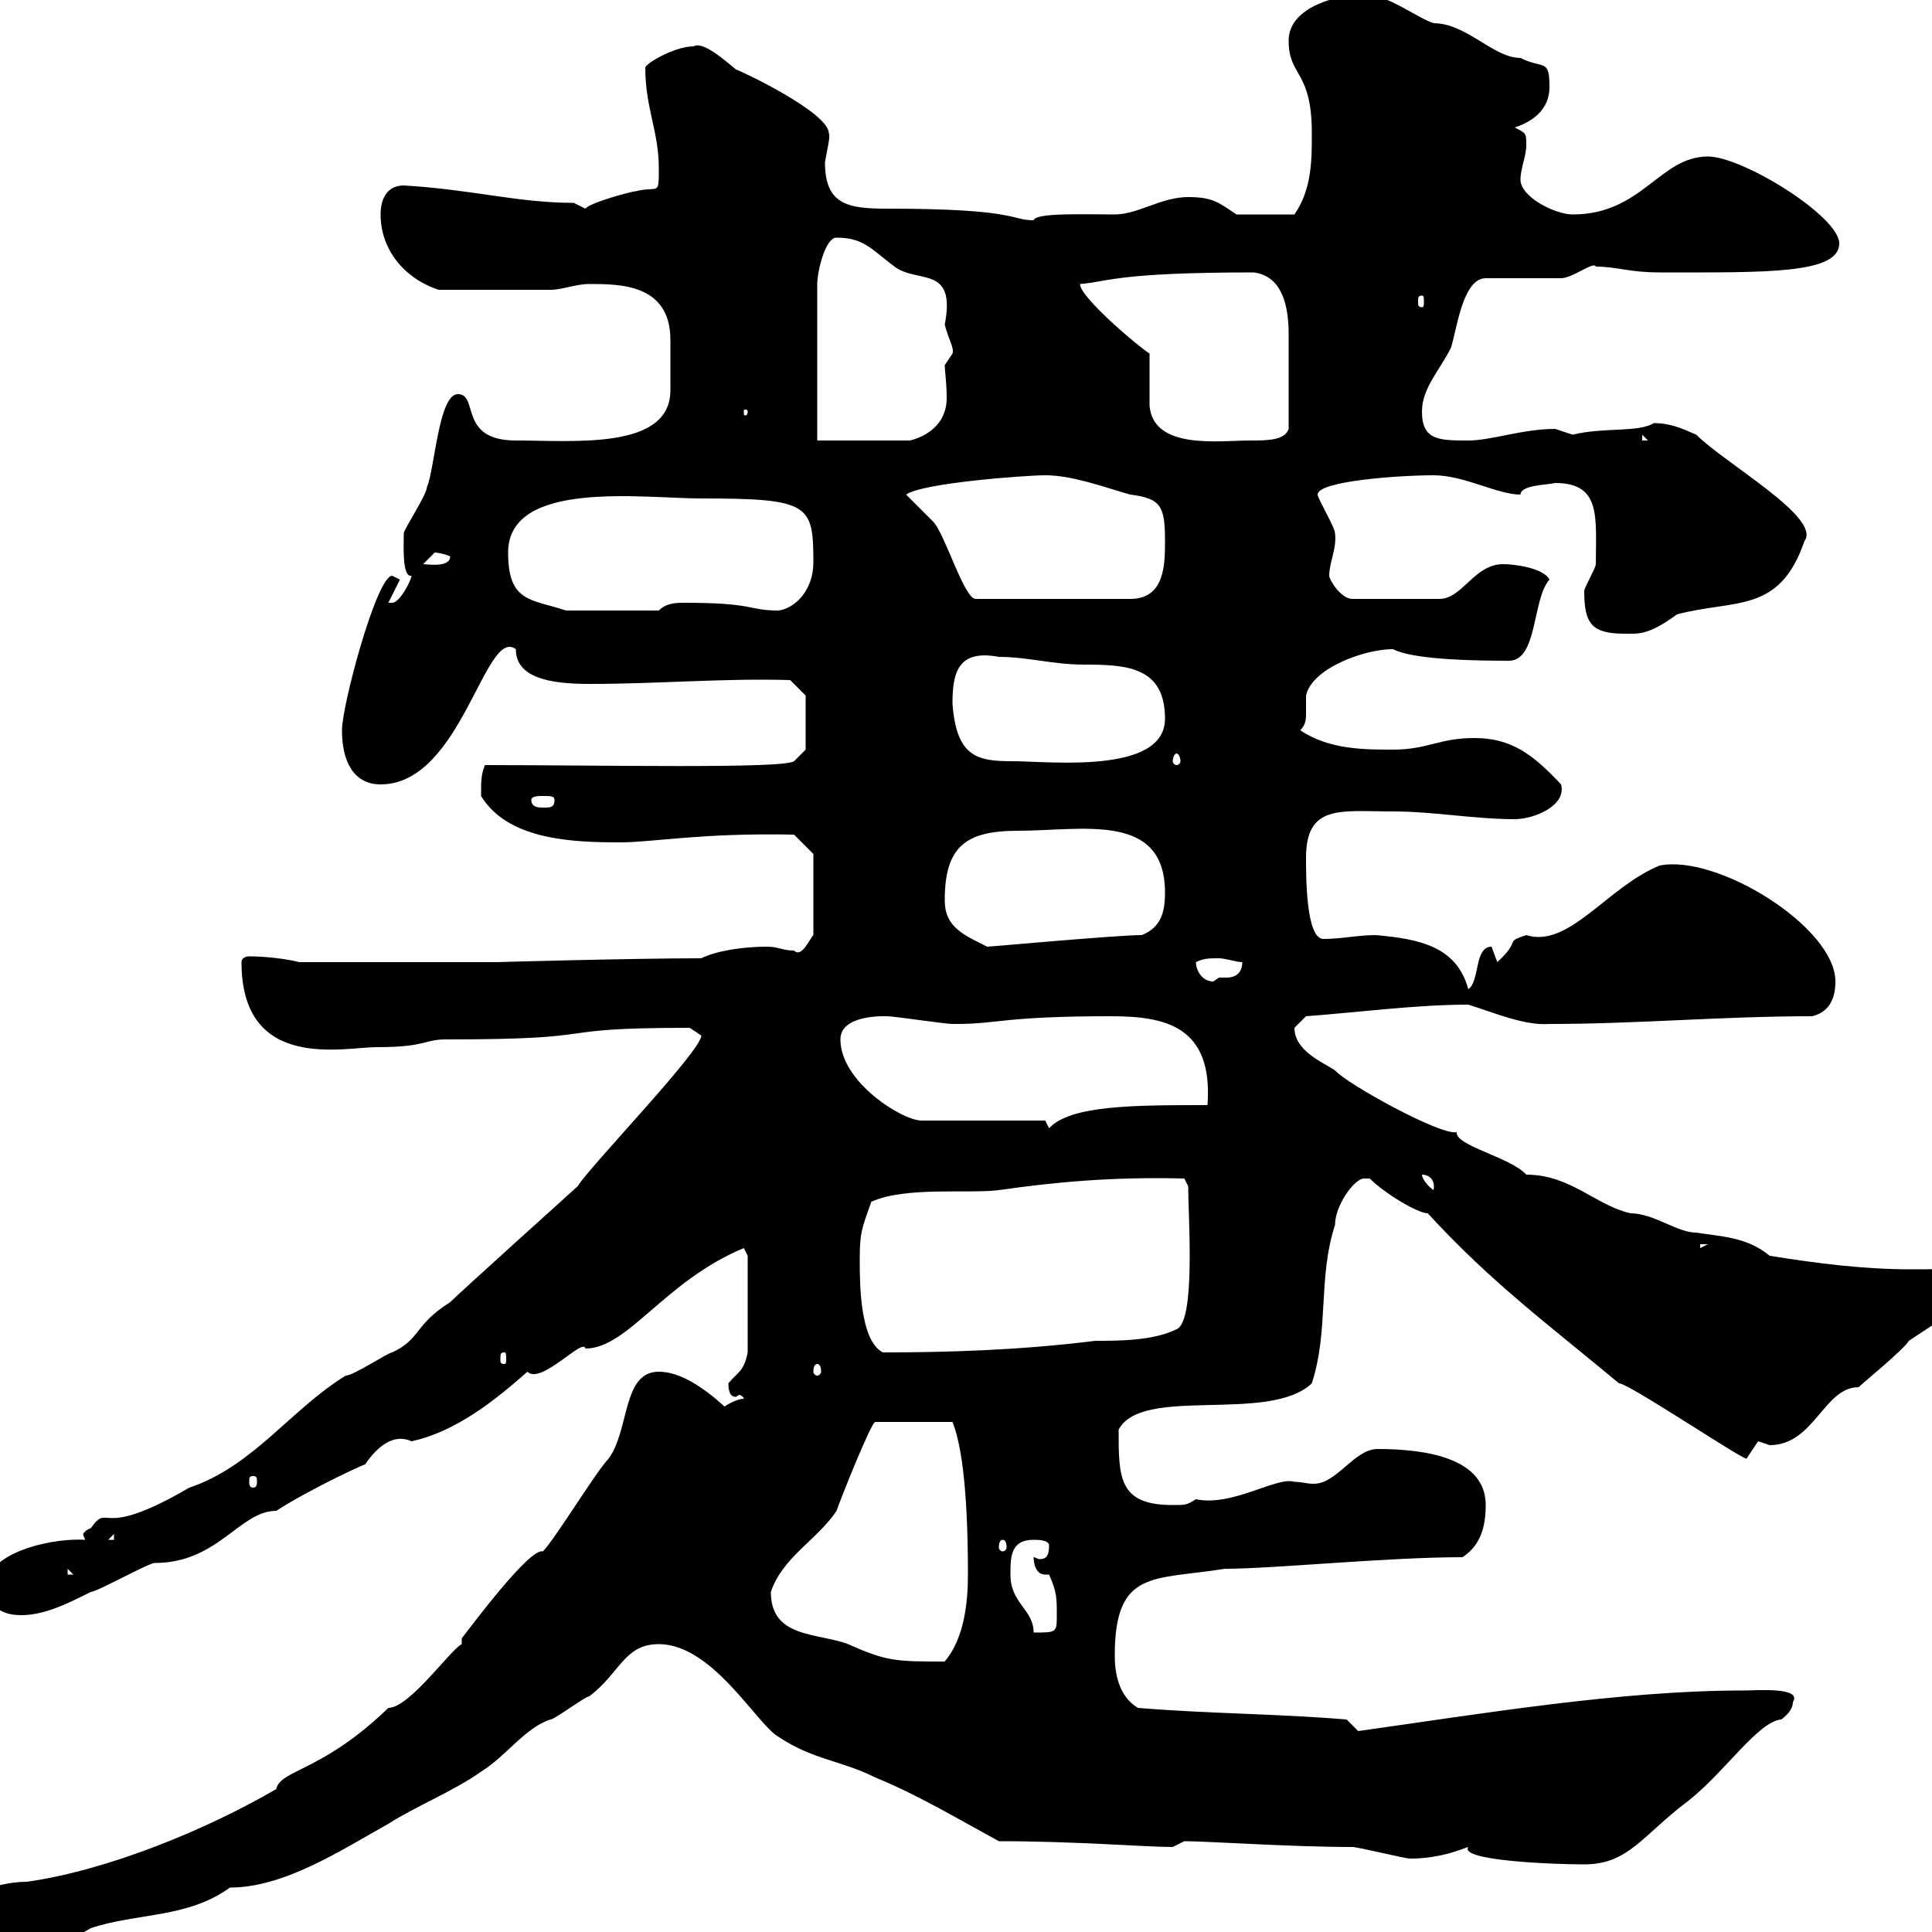 <svg xmlns="http://www.w3.org/2000/svg" xmlns:xlink="http://www.w3.org/1999/xlink" width="300" height="300"><path d="M-6.60 297.60C-6.60 301.80-3.30 302.10-0.30 302.10C5.10 302.10 8.10 303 14.10 299.40C21.30 297 29.10 297.90 35.70 293.10C44.10 293.10 52.80 287.40 60.30 283.20C64.50 280.50 70.50 278.10 74.70 275.10C78.60 272.70 81.60 268.20 85.50 267C86.10 267 90.90 263.40 91.50 263.40C96.30 259.80 96.90 255.30 102.30 255.30C110.70 255.30 117.60 267.90 120.90 269.70C126.30 273.30 130.50 273.30 135.90 276C142.50 278.70 148.50 282.30 155.10 285.90C167.10 285.90 177.90 286.80 182.10 286.80C182.10 286.80 183.90 285.90 183.90 285.90C187.50 285.90 200.40 286.80 210 286.80C210.90 286.80 218.10 288.60 219 288.60C224.10 288.60 227.70 286.80 228 286.80C226.50 288.90 240.90 289.50 246 289.50C252.90 289.50 255 285 262.20 279.60C267.90 275.10 273 267.30 276.60 267C277.80 266.10 278.40 265.20 278.40 264.30C279.90 261.90 272.70 262.50 270.60 262.50C251.70 262.50 230.10 266.10 210.90 268.80C210.90 268.80 209.10 267 209.10 267C198.30 266.10 187.50 266.10 176.70 265.20C173.70 263.40 173.10 259.80 173.10 257.10C173.10 243.60 179.10 245.40 190.20 243.60C197.70 243.60 215.40 241.80 227.10 241.80C229.80 240 230.70 237.30 230.70 233.70C230.70 226.50 221.70 225 213.90 225C210.30 225 207.60 230.40 204 230.40C202.80 230.40 202.20 230.10 201 230.10C198.30 229.20 191.40 234 185.70 232.80C184.20 233.70 184.20 233.70 182.10 233.70C173.70 233.70 173.70 229.50 173.70 222C177.30 215.10 197.10 221.10 203.70 214.80C206.40 206.40 204.60 198.60 207.30 190.20C207.30 187.20 210.30 183 211.80 183C211.80 183 212.70 183 212.70 183C215.10 185.40 220.20 188.40 221.70 188.40C231.60 199.20 240.60 205.80 251.40 214.80C252.90 214.80 270.30 226.50 271.20 226.50C271.20 226.50 273 223.80 273 223.80C273 223.80 274.80 224.40 274.80 224.40C281.70 224.40 283.20 215.40 288.60 215.40C289.20 214.80 295.80 209.40 296.40 208.20C306.90 201.30 306.60 201.60 306.60 197.40C306.60 197.40 304.80 196.80 304.80 196.80C302.10 197.10 299.70 197.10 296.70 197.10C289.50 197.10 282.30 196.20 274.80 195C271.20 192 267 192 263.40 191.40C260.40 191.40 256.80 188.40 253.20 188.40C247.80 187.20 243.90 182.40 237 182.40C234.60 179.70 225.90 177.90 226.20 175.80C223.80 176.40 209.10 168.30 207.30 166.20C205.50 165 201 163.20 201 159.60C201 159.60 202.80 157.80 202.80 157.80C210.90 157.20 219.90 156 228 156C231.90 157.20 236.70 159.30 240.60 159C254.40 159 267.30 157.80 281.40 157.80C283.80 157.20 285 155.40 285 152.40C285 144 266.70 132.60 257.70 134.40C249.60 137.70 243.60 147.30 237 145.20C233.40 146.40 236.40 145.80 232.50 149.40C232.50 149.40 231.60 147 231.60 147C228.90 147 229.80 152.40 228 153.60C226.20 147 220.50 145.80 213.60 145.20C210.90 145.20 208.20 145.80 205.50 145.80C202.80 145.80 202.80 136.20 202.80 133.20C202.80 124.80 208.20 126 216.30 126C222.60 126 228.90 127.20 235.20 127.20C238.20 127.20 243.30 125.10 242.40 121.80C237.90 117 234.60 114.60 228.90 114.60C223.50 114.60 221.70 116.40 216.30 116.40C211.80 116.40 206.40 116.40 201.90 113.40C202.80 112.50 202.80 111.60 202.80 110.70C202.80 109.80 202.80 108.90 202.80 108C203.70 103.80 211.80 100.80 216.30 100.80C218.10 101.70 222.30 102.60 234.30 102.60C238.80 102.60 237.90 93 240.60 90C239.70 88.20 235.20 87.60 233.40 87.60C228.90 87.60 227.10 93 223.50 93L210 93C208.20 93 206.40 90 206.40 89.40C206.40 87.30 207.60 85.20 207.30 82.80C207.30 81.90 204.60 77.40 204.60 76.80C204.60 74.70 217.20 73.80 222.60 73.80C227.40 73.80 232.50 76.80 236.10 76.80C236.10 75.30 240.30 75.30 241.50 75C248.70 75 247.80 80.40 247.80 87.60C247.80 88.20 246 91.20 246 91.80C246 96.90 247.20 98.40 252.30 98.40C254.40 98.40 255.90 98.70 260.40 95.40C269.40 93 276.30 95.40 280.20 84C282.90 80.40 267.90 72 263.40 67.50C261.30 66.60 259.50 65.70 256.80 65.70C254.40 67.20 249 66.30 244.20 67.50C244.20 67.50 241.50 66.60 241.50 66.60C236.40 66.60 231.60 68.40 228 68.40C223.50 68.40 220.80 68.40 220.80 63.90C220.80 60.30 223.50 57.60 225.30 54C226.20 51.30 227.10 43.20 230.70 43.20C232.50 43.20 240.60 43.20 242.40 43.20C244.20 43.20 247.50 40.50 247.80 41.40C251.10 41.40 252.90 42.30 257.70 42.30C273.90 42.30 285.60 42.60 285.60 37.80C285.60 33.60 270.60 24.30 265.20 24.30C257.70 24.30 255 33.30 244.20 33.30C241.50 33.30 236.10 30.60 236.10 27.90C236.10 26.10 237 24.30 237 22.50C237 20.70 237 20.70 235.20 19.80C237.90 18.90 240.60 17.10 240.60 13.50C240.60 9 239.70 10.80 236.10 9C231.90 9 227.70 3.60 222.60 3.60C219.90 2.70 215.40-0.90 211.80-0.90C208.20-0.90 200.10 0.90 200.10 6.30C200.10 12 203.70 10.80 203.70 20.70C203.70 24.90 203.70 29.40 201 33.30L192 33.30C189.30 31.50 188.40 30.60 184.50 30.60C180.30 30.60 176.70 33.30 173.10 33.30C168.30 33.30 160.80 33 160.50 34.20C156.90 34.20 158.10 32.40 137.70 32.40C131.70 32.40 128.10 31.80 128.10 25.20C128.40 23.40 129 21 128.70 20.70C128.70 17.40 114.60 10.80 114.30 10.80C112.80 9.60 109.20 6.30 107.70 7.20C104.70 7.20 100.20 9.90 100.20 10.50C100.20 16.80 102.30 20.40 102.30 26.10C102.30 30.60 102.30 28.80 98.70 29.70C98.10 29.70 91.50 31.50 90.90 32.40C90.90 32.40 89.10 31.50 89.10 31.50C80.40 31.50 73.20 29.40 62.70 28.80C60.30 28.80 59.10 30.60 59.10 33.30C59.10 38.70 62.70 43.20 68.10 45C73.20 45 81.90 45 85.50 45C87.30 45 89.40 44.10 91.50 44.10C96.30 44.10 104.10 44.10 104.10 52.80C104.10 54 104.10 55.50 104.10 56.70C104.10 58.20 104.10 59.10 104.10 60.60C104.10 69.90 89.10 68.40 80.10 68.40C71.10 68.40 74.40 61.20 71.10 61.20C68.10 61.20 67.50 72.90 66.30 75.60C66.30 76.80 62.70 82.20 62.70 82.80C62.70 84.60 62.40 89.70 63.90 89.40C63.90 90 62.10 93.60 60.90 93.60C60.30 93.60 60.30 93.60 60.30 93.60L62.10 90C62.10 90 60.90 89.40 60.90 89.40C58.50 89.40 53.10 109.50 53.10 113.40C53.10 118.20 54.90 121.80 59.10 121.80C71.70 121.80 75.30 97.20 80.10 100.80C80.10 105.30 85.50 106.20 91.50 106.20C102.30 106.20 112.20 105.30 122.70 105.60L125.10 108L125.10 116.40L123.30 118.20C121.80 119.40 93 118.80 75.30 118.80C74.70 120.30 74.70 121.20 74.70 123.60C78.90 130.50 89.10 130.80 96.30 130.80C101.40 130.80 108.90 129.30 123.30 129.60L126.30 132.60L126.30 145.20C125.70 145.80 124.50 148.80 123.30 147.60C121.50 147.60 120.90 147 119.10 147C115.50 147 111.30 147.60 108.90 148.80C98.10 148.80 77.10 149.40 77.10 149.40L46.50 149.40C44.10 148.80 40.80 148.50 38.70 148.50C38.10 148.50 37.50 148.80 37.50 149.40C37.50 166.50 53.40 162.60 58.50 162.60C66.30 162.60 65.70 161.40 69.30 161.40C95.70 161.40 83.70 159.60 107.10 159.60C107.10 159.60 108.90 160.80 108.90 160.80C108.90 163.20 91.50 181.20 89.70 184.20C89.70 184.20 71.40 200.70 69.90 202.20C64.20 205.80 65.40 207.90 60.90 210C60.30 210 54.90 213.60 53.70 213.60C45.30 218.70 39.30 227.70 29.40 231C15 239.40 17.10 233.10 14.10 237.30C13.20 237.60 12.90 238.20 12.90 238.20C12.90 238.50 13.20 238.80 13.20 239.10C8.70 238.80-0.60 240.60-2.10 245.40C-2.10 249-0.30 250.80 3.30 250.80C6.90 250.80 10.50 249 14.10 247.20C15 247.20 23.10 242.70 24 242.70C33.90 242.70 37.20 234.60 42.90 234.60C48 231.30 56.40 227.40 56.70 227.40C57.90 225.60 60.60 222.30 63.90 223.80C70.80 222.30 76.80 217.50 81.90 213C84 215.10 90.60 207.60 90.90 209.40C97.50 209.40 103.20 198.90 115.50 193.80L116.10 195L116.10 210C115.50 213 114.60 213 113.10 214.80C113.10 216.60 113.70 216.90 114.30 216.90C114.30 216.90 114.60 216.60 114.90 216.60C114.90 216.60 115.50 216.90 115.50 217.20C114.30 217.20 112.50 218.40 112.50 218.40C109.20 215.40 105.60 213 102.30 213C96.60 213 97.80 222 94.50 226.50C92.70 228.30 86.10 239.10 84.30 240.90C82.20 240.30 72.90 252.90 71.70 254.40L71.70 255.30C69.90 256.20 63.60 265.20 60.30 265.20C50.10 275.10 43.50 274.80 42.90 277.80C32.10 284.10 16.80 290.40 4.20 292.20C-1.20 292.20-6.60 294.90-6.60 297.60ZM119.70 247.20C121.50 241.80 126.90 239.10 129.90 234.60C130.50 232.80 135.30 220.80 135.90 220.80L147.90 220.80C149.10 223.80 150.30 230.10 150.30 244.50C150.30 249 149.70 254.40 146.70 258C139.20 258 137.70 258 131.70 255.30C126.90 253.50 119.70 254.40 119.70 247.20ZM156.90 244.50C156.90 241.80 156.90 239.10 160.50 239.10C161.10 239.10 162.90 239.10 162.90 240C162.90 241.80 162.30 242.10 161.40 242.10C161.10 242.10 160.80 241.80 160.50 241.80C160.50 242.70 160.80 244.50 162.30 244.50C162.60 244.50 162.60 244.50 162.90 244.50C164.10 247.20 164.10 248.10 164.10 250.80C164.10 253.50 164.10 253.50 160.50 253.50C160.50 249.90 156.90 249 156.90 244.50ZM10.50 243.60L11.40 244.50L10.50 244.50ZM155.70 239.10C156 239.10 156.30 239.40 156.30 240.30C156.30 240.60 156 240.90 155.70 240.90C155.40 240.90 155.10 240.60 155.10 240.30C155.10 239.40 155.40 239.10 155.70 239.10ZM17.70 238.20L17.70 239.10L16.80 239.10ZM39.30 229.20C39.90 229.20 39.90 229.50 39.90 230.10C39.90 230.40 39.90 231 39.30 231C38.70 231 38.70 230.40 38.70 230.10C38.70 229.50 38.70 229.20 39.30 229.20ZM126.90 211.80C127.20 211.80 127.50 212.10 127.50 213C127.50 213.30 127.20 213.60 126.90 213.60C126.60 213.60 126.30 213.30 126.30 213C126.30 212.10 126.60 211.80 126.90 211.80ZM78.30 210C78.60 210 78.60 210.30 78.60 211.20C78.60 211.50 78.60 211.80 78.30 211.80C77.70 211.80 77.70 211.50 77.70 211.20C77.70 210.30 77.70 210 78.30 210ZM133.50 195.60C133.50 191.40 133.80 190.80 135.30 186.60C140.70 184.20 150.30 185.40 155.10 184.80C163.50 183.60 172.50 182.70 183.90 183L184.50 184.20C184.50 188.70 185.70 205.20 182.70 206.40C179.10 208.20 173.70 208.20 170.10 208.20C158.10 209.70 146.70 210 137.10 210C133.50 208.20 133.50 199.20 133.50 195.60ZM264 193.20L265.20 193.20L264 193.80ZM220.80 182.40C222 182.40 222.90 183.30 222.60 184.80C221.70 184.20 220.80 183 220.80 182.40ZM162.30 174L143.10 174C140.10 174 130.50 168 130.50 161.40C130.50 157.50 137.40 157.80 137.70 157.80C138.90 157.80 146.70 159 147.90 159C147.90 159 147.90 159 148.50 159C155.10 159 155.70 157.80 172.50 157.80C180.90 157.80 188.40 159.30 187.50 171.60C176.10 171.60 166.20 171.60 162.90 175.20C162.90 175.20 162.30 174 162.30 174ZM185.70 149.40C186.90 148.80 187.80 148.80 189.30 148.80C190.20 148.80 192 149.40 192.90 149.40C192.90 151.20 191.70 151.80 190.50 151.80C189.90 151.80 189.60 151.80 189.30 151.80C189.30 151.80 188.40 152.40 188.40 152.40C186.60 152.40 185.70 150.60 185.70 149.40ZM146.70 139.80C146.70 131.40 150 129 158.10 129C168 129 180.90 126 180.90 138.60C180.90 141.60 180.30 144 177.30 145.20C173.40 145.20 153.90 147 153.30 147C149.70 145.20 146.70 144 146.70 139.80ZM82.50 124.20C82.50 123.60 83.70 123.60 84.30 123.60C85.50 123.60 86.10 123.60 86.10 124.20C86.10 125.40 85.50 125.40 84.30 125.40C83.70 125.40 82.50 125.40 82.50 124.20ZM147.90 109.20C147.90 104.40 148.80 100.80 155.10 102C159.60 102 163.50 103.20 168.30 103.20C174.90 103.20 180.90 103.50 180.90 111.60C180.90 120.30 162.90 118.20 157.20 118.20C151.80 118.20 148.50 117.60 147.90 109.20ZM182.70 117C183 117 183.30 117.60 183.30 118.20C183.30 118.50 183 118.80 182.70 118.80C182.40 118.80 182.10 118.50 182.10 118.20C182.10 117.60 182.40 117 182.70 117ZM78.90 85.80C78.90 74.40 99.90 77.40 108.90 77.40C125.70 77.40 126.30 78.30 126.30 87.30C126.30 91.80 123.30 94.50 120.90 94.80C116.10 94.80 117.30 93.60 106.50 93.60C105 93.60 103.50 93.60 102.30 94.80L87.90 94.80C82.50 93 78.90 93.60 78.90 85.80ZM140.70 76.80C143.10 75 159.30 73.80 162.30 73.80C166.50 73.80 171.30 75.60 175.50 76.80C180.30 77.40 180.90 78.60 180.90 84C180.90 87.60 180.90 93 175.50 93L151.50 93C149.70 93 146.70 82.80 144.90 81C144.30 80.40 141.30 77.40 140.70 76.80ZM67.50 85.80C68.10 85.80 69.30 86.10 69.90 86.40C69.90 88.20 66.30 87.60 65.70 87.60C65.70 87.60 67.50 85.80 67.50 85.80ZM126.90 68.40L126.90 44.10C126.90 42.30 128.10 36.90 129.90 36.90C134.10 36.90 135.30 38.70 138.90 41.40C142.50 44.10 148.50 41.10 146.70 50.40C147.30 52.80 148.20 54 147.90 54.90C147.90 54.90 146.70 56.70 146.70 56.70C146.70 57.60 147 59.40 147 61.80C147 66 143.70 67.80 141.30 68.40ZM178.50 54.90C177 54 167.70 46.20 167.70 44.10C171.90 43.80 173.10 42.30 194.70 42.30C199.20 42.90 200.10 47.70 200.10 51.90C200.10 56.70 200.10 62.40 200.10 66.60C199.50 68.40 196.80 68.40 194.10 68.40C189.30 68.40 179.10 69.90 178.50 63C178.50 62.10 178.50 55.80 178.50 54.90ZM255 67.50L255.90 68.40L255 68.40ZM116.10 63.90C116.10 64.50 115.80 64.50 115.80 64.50C115.50 64.50 115.50 64.50 115.50 63.90C115.50 63.60 115.50 63.60 115.80 63.60C115.80 63.60 116.10 63.60 116.10 63.90ZM220.80 45.90C221.10 45.90 221.10 46.20 221.10 46.80C221.10 47.40 221.10 47.70 220.80 47.70C220.20 47.70 220.20 47.40 220.20 46.80C220.20 46.20 220.20 45.90 220.80 45.90Z"/></svg>